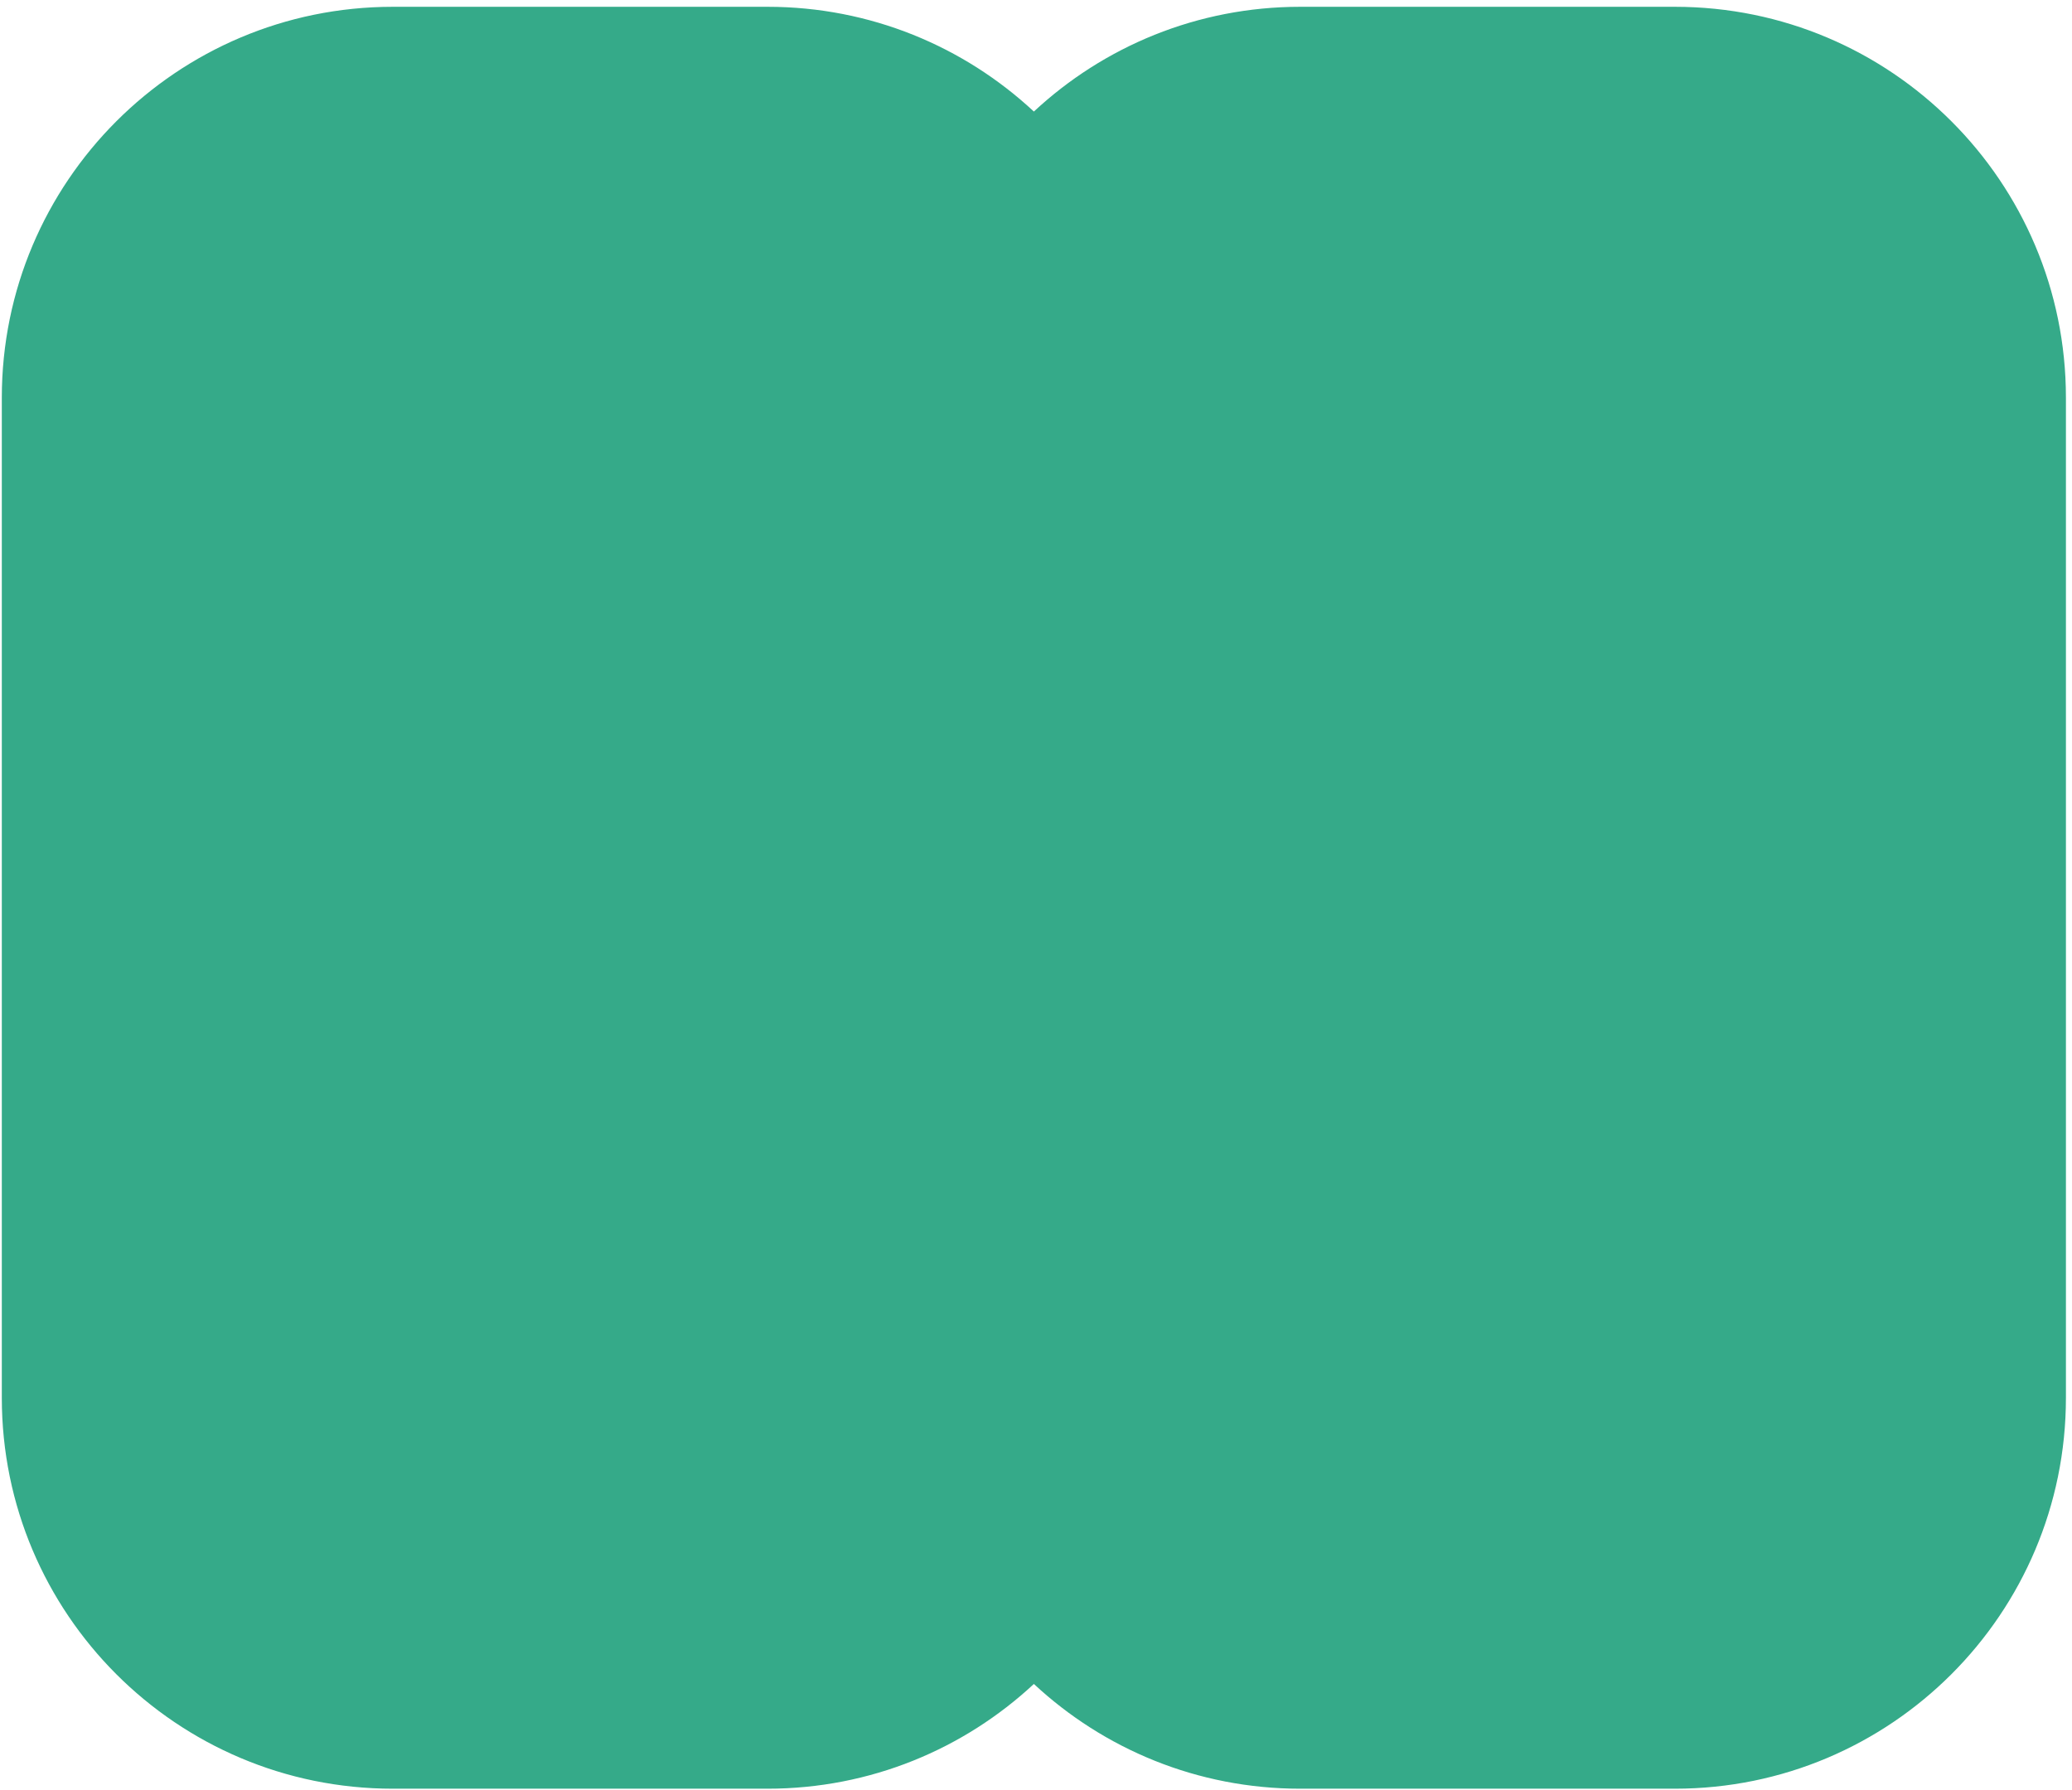 <?xml version="1.0" encoding="UTF-8"?> <svg xmlns="http://www.w3.org/2000/svg" width="265" height="229" viewBox="0 0 265 229" fill="none"><path d="M98.17 0.87C111.33 0.87 123.3 5.957 132.228 14.268C141.156 5.957 153.125 0.87 166.285 0.87H214.223C241.837 0.87 264.223 23.256 264.223 50.87V178.793C264.223 206.408 241.837 228.793 214.223 228.793H166.285C153.125 228.793 141.156 223.707 132.228 215.396C123.3 223.707 111.33 228.793 98.17 228.793H50.232C22.618 228.793 0.232 206.408 0.232 178.793V50.87C0.232 23.256 22.618 0.87 50.232 0.87H98.17Z" fill="#35AA89"></path></svg> 
